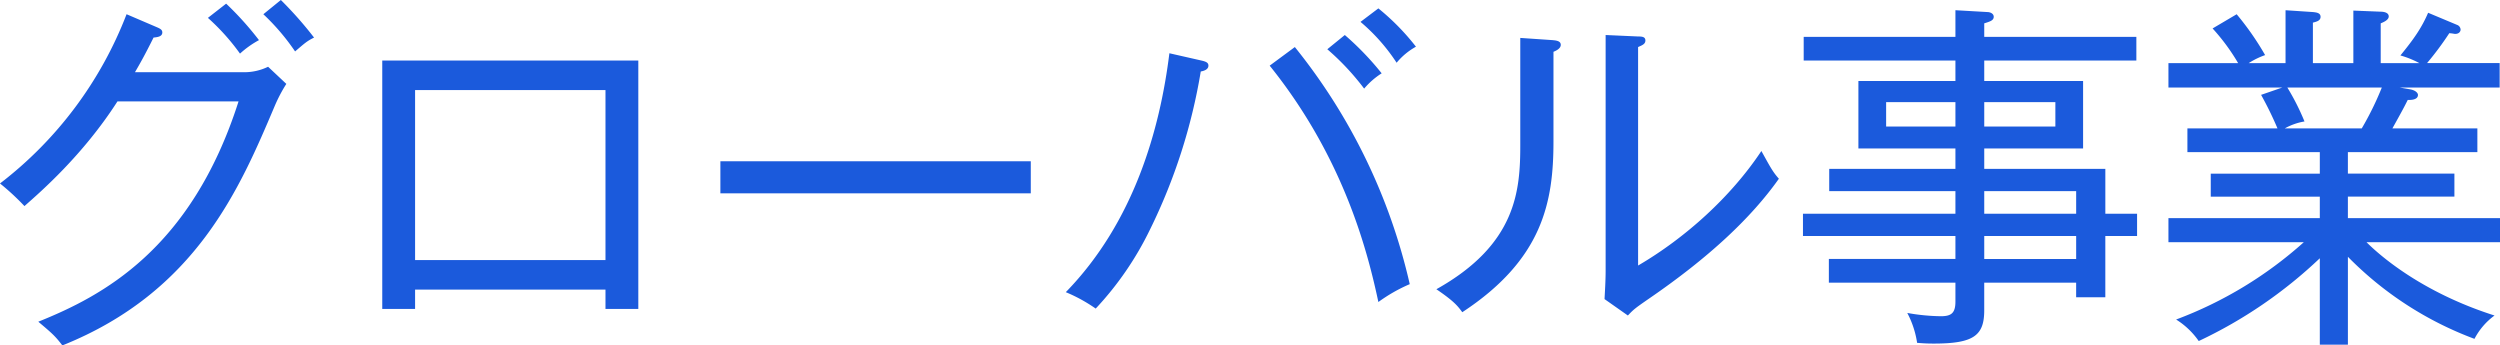 <svg xmlns="http://www.w3.org/2000/svg" width="603.152" height="83.336" viewBox="0 0 603.152 83.336"><path d="M84.656-67.144a91.074,91.074,0,0,0-8.008-9.064l-4.224,3.432A53.567,53.567,0,0,1,80.08-63.8C82.456-65.824,82.9-66.264,84.656-67.144Zm-13.288.616a75.305,75.305,0,0,0-7.92-8.8l-4.4,3.432a52.8,52.8,0,0,1,7.744,8.624A22.887,22.887,0,0,1,71.368-66.528Zm6.6,10.56-4.4-4.136a13.135,13.135,0,0,1-5.808,1.32H41.448c1.232-2.112,2.288-3.96,4.488-8.36.792-.088,2.112-.176,2.112-1.232,0-.616-.44-.88-1.232-1.232l-7.392-3.168A93.949,93.949,0,0,1,8.888-31.944a58.471,58.471,0,0,1,5.9,5.456c3.784-3.344,14.08-12.232,22.44-25.256H66.44C55-15.928,33.44-4.752,18.128,1.408c3.344,2.816,4.048,3.432,5.808,5.72C56.232-5.808,66.792-30.888,75.152-50.6A36.508,36.508,0,0,1,77.968-55.968Zm77,49.632v4.664h7.92V-61.6H101.112V-1.672h7.92V-6.336Zm-45.936-7.128V-54.472h45.936v41.008Zm148.544-16.1v-7.744H182.688v7.744ZM350.5-64.944a56.669,56.669,0,0,0-9.064-9.24l-4.312,3.256a45.244,45.244,0,0,1,8.712,9.856A16.364,16.364,0,0,1,350.5-64.944Zm-8.272,6.424a69.529,69.529,0,0,0-8.888-9.24l-4.224,3.432a60.812,60.812,0,0,1,8.888,9.5A18.484,18.484,0,0,1,342.232-58.52Zm6.776,50.864a140.958,140.958,0,0,0-27.72-57.2l-6.072,4.488c18.128,22.528,23.76,45.5,26.224,57.024A38.7,38.7,0,0,1,349.008-7.656ZM300.432-60.368c0-.7-.528-.968-1.672-1.232l-7.744-1.76c-2.288,18.392-8.536,40.744-24.992,57.64a38.177,38.177,0,0,1,7.216,3.96,76.881,76.881,0,0,0,13.112-19.1,136.547,136.547,0,0,0,12.232-38.1C300.08-59.224,300.432-59.84,300.432-60.368Zm137.632,27.28c-1.5-1.672-2.112-2.9-4.224-6.688-7.3,11-18.3,20.944-29.744,27.632V-64.856c.968-.44,1.76-.7,1.76-1.584s-.792-.968-1.76-.968l-7.832-.352v56.848c0,2.464-.176,5.1-.264,6.864l5.632,3.96c1.408-1.5,1.76-1.76,4.928-3.96C421.344-14.168,431.464-23.76,438.064-33.088Zm-52.624-32.3c0-.968-1.144-1.056-2.024-1.144l-7.744-.528v25.784c0,11-.88,24.024-20.24,34.848,4.136,2.816,5.1,3.96,6.248,5.544,19.448-12.76,22-26.664,22-41.184V-63.712C384.56-64.064,385.44-64.592,385.44-65.384ZM524.48-19.272V-24.64h-7.656V-35.464H487.608v-4.928h23.848v-16.28H487.608V-61.6h36.7v-5.72h-36.7v-3.256c1.408-.44,2.288-.7,2.288-1.584,0-.792-.88-1.144-1.584-1.144l-7.656-.44v6.424H444.048v5.72h36.608v4.928H457.248v16.28h23.408v4.928H450.208V-30.1h30.448v5.456H443.872v5.368h36.784v5.544H450.12v5.72h30.536v4.576c0,2.816-1.056,3.52-3.52,3.52a48.551,48.551,0,0,1-8.1-.792,22.47,22.47,0,0,1,2.376,7.216c1.144.088,2.112.176,4.048.176,9.592,0,12.144-1.936,12.144-8.008V-8.008h22.176v3.52h7.04V-19.272Zm-19.712-26.4h-17.16v-5.9h17.16Zm-24.112,0h-16.72v-5.9h16.72ZM509.784-24.64H487.608V-30.1h22.176Zm0,10.912H487.608v-5.544h22.176ZM612.04-17.776v-5.808h-36.7v-5.192h25.7V-34.32h-25.7v-5.192h31.24v-5.72h-20.5c2.9-5.192,3.256-5.984,3.7-6.864,2.464.088,2.464-.968,2.464-1.232,0-.352-.44-1.056-1.848-1.32l-2.552-.44h24.112v-5.9H594.44a74.02,74.02,0,0,0,5.368-7.216c1.056.088,1.144.176,1.408.176,1.056,0,1.32-.7,1.32-1.056a1.3,1.3,0,0,0-.7-1.056L594.7-73.128c-1.584,3.7-3.52,6.424-6.688,10.3a22.658,22.658,0,0,1,4.576,1.848h-9.328v-9.592c.616-.264,1.936-.792,1.936-1.672,0-1.056-1.5-1.144-1.936-1.144l-6.6-.264v12.672H566.9v-9.768c1.056-.264,1.848-.528,1.848-1.408,0-.968-1.056-1.056-1.848-1.144l-6.6-.44v12.76h-8.888a18.865,18.865,0,0,1,3.96-1.936,68.175,68.175,0,0,0-6.864-9.856L542.7-69.344a49.471,49.471,0,0,1,6.16,8.36H532.048v5.9H559.5l-5.1,1.76a84,84,0,0,1,3.96,8.1H536.624v5.72h31.944v5.192H542.256v5.544h26.312v5.192h-36.52v5.808H564.7A97.015,97.015,0,0,1,533.9.88a18.677,18.677,0,0,1,5.456,5.192A110.93,110.93,0,0,0,568.568-13.9V6.952h6.776V-14.256a83.735,83.735,0,0,0,30.536,19.8,16.255,16.255,0,0,1,4.84-5.632C593.032-5.72,582.912-14.7,579.832-17.776ZM583.528-55.088a73.314,73.314,0,0,1-4.84,9.856H560.12a14.57,14.57,0,0,1,4.752-1.672,57.354,57.354,0,0,0-4.136-8.184Z" transform="translate(-8.888 76.208)" fill="#1b5adc"/></svg>